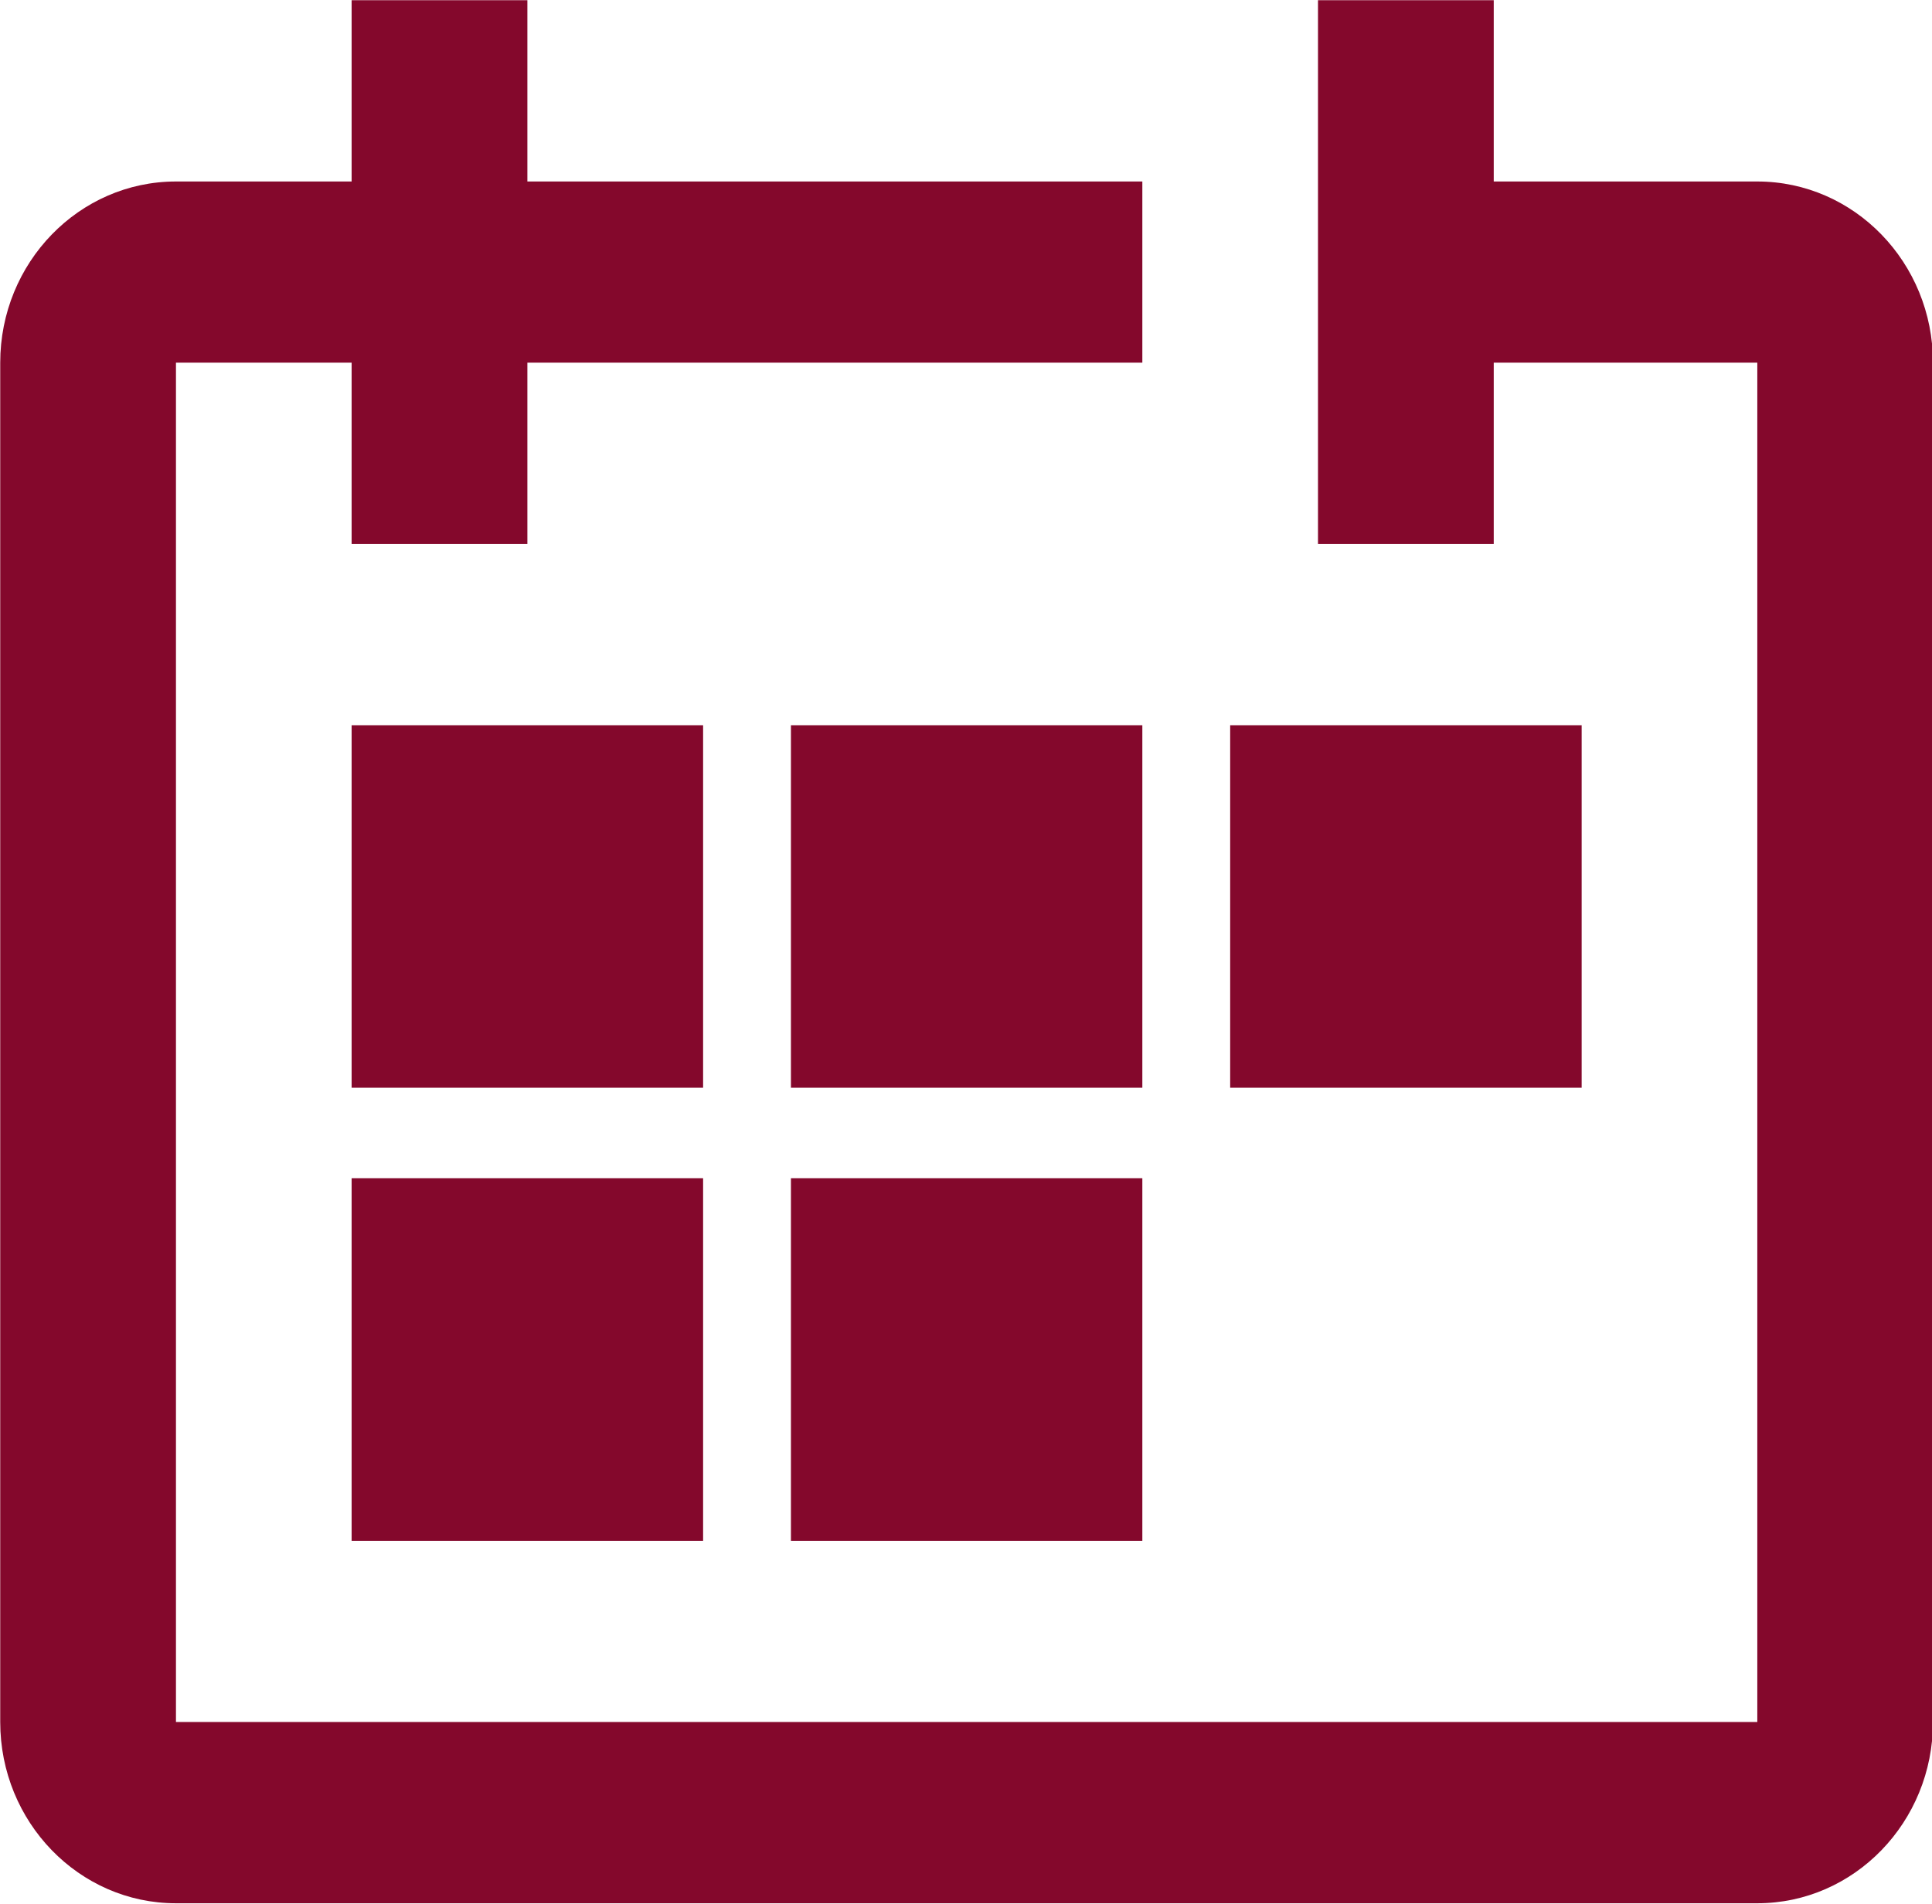 <svg xmlns="http://www.w3.org/2000/svg" xmlns:xlink="http://www.w3.org/1999/xlink" preserveAspectRatio="xMidYMid" width="25.78" height="25.41" viewBox="0 0 25.78 25.41">
  <defs>
    <style>
      .cls-1 {
        fill: #84082c;
        fill-rule: evenodd;
      }
    </style>
  </defs>
  <path d="M4.692,9.678 L9.382,9.678 L9.382,14.515 L4.692,14.515 L4.692,9.678 ZM9.382,20.562 L4.692,20.562 L4.692,15.724 L9.382,15.724 L9.382,20.562 ZM21.105,14.515 L16.415,14.515 L16.415,9.678 L21.105,9.678 L21.105,14.515 ZM23.449,25.399 L2.348,25.399 C1.054,25.399 0.003,24.315 0.003,22.980 L0.003,4.840 C0.003,3.505 1.054,2.422 2.348,2.422 L4.692,2.422 L4.692,0.003 L7.037,0.003 L7.037,2.422 L15.243,2.422 L15.243,4.840 L7.037,4.840 L7.037,7.259 L4.692,7.259 L4.692,4.840 L2.348,4.840 L2.348,22.980 L23.449,22.980 L23.449,4.840 L19.932,4.840 L19.932,7.259 L17.587,7.259 L17.587,0.003 L19.932,0.003 L19.932,2.422 L23.449,2.422 C24.743,2.422 25.793,3.505 25.793,4.840 L25.793,22.980 C25.793,24.315 24.743,25.399 23.449,25.399 ZM10.554,15.724 L15.243,15.724 L15.243,20.562 L10.554,20.562 L10.554,15.724 ZM10.554,9.678 L15.243,9.678 L15.243,14.515 L10.554,14.515 L10.554,9.678 Z" class="cls-1"/>
</svg>
